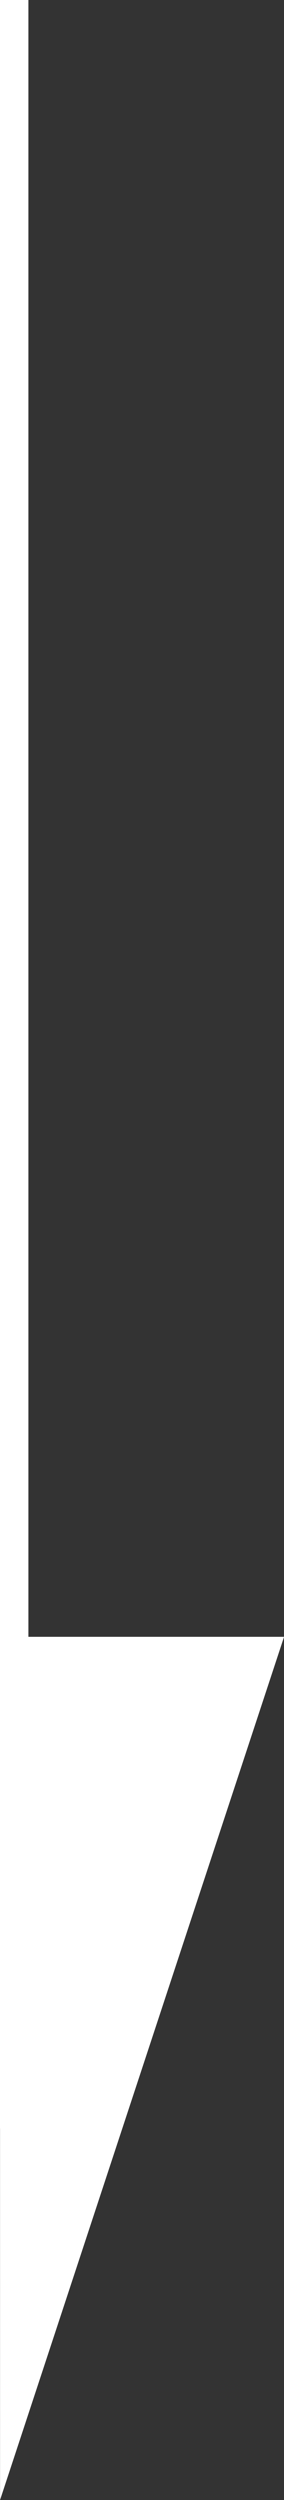 <svg xmlns="http://www.w3.org/2000/svg" width="5" height="44" viewBox="0 0 5 44"><rect x="0" y="0" width="5" height="44" fill="#333333" stroke="none"/><g transform="translate(-50.538 -27.453)"><rect width="0.5" height="37.462" transform="translate(50.538 27.453)" fill="#fff"/><path d="M50.539,56.727h5l-5,15.192Z" transform="translate(0 -0.466)" fill="#fff"/></g></svg>